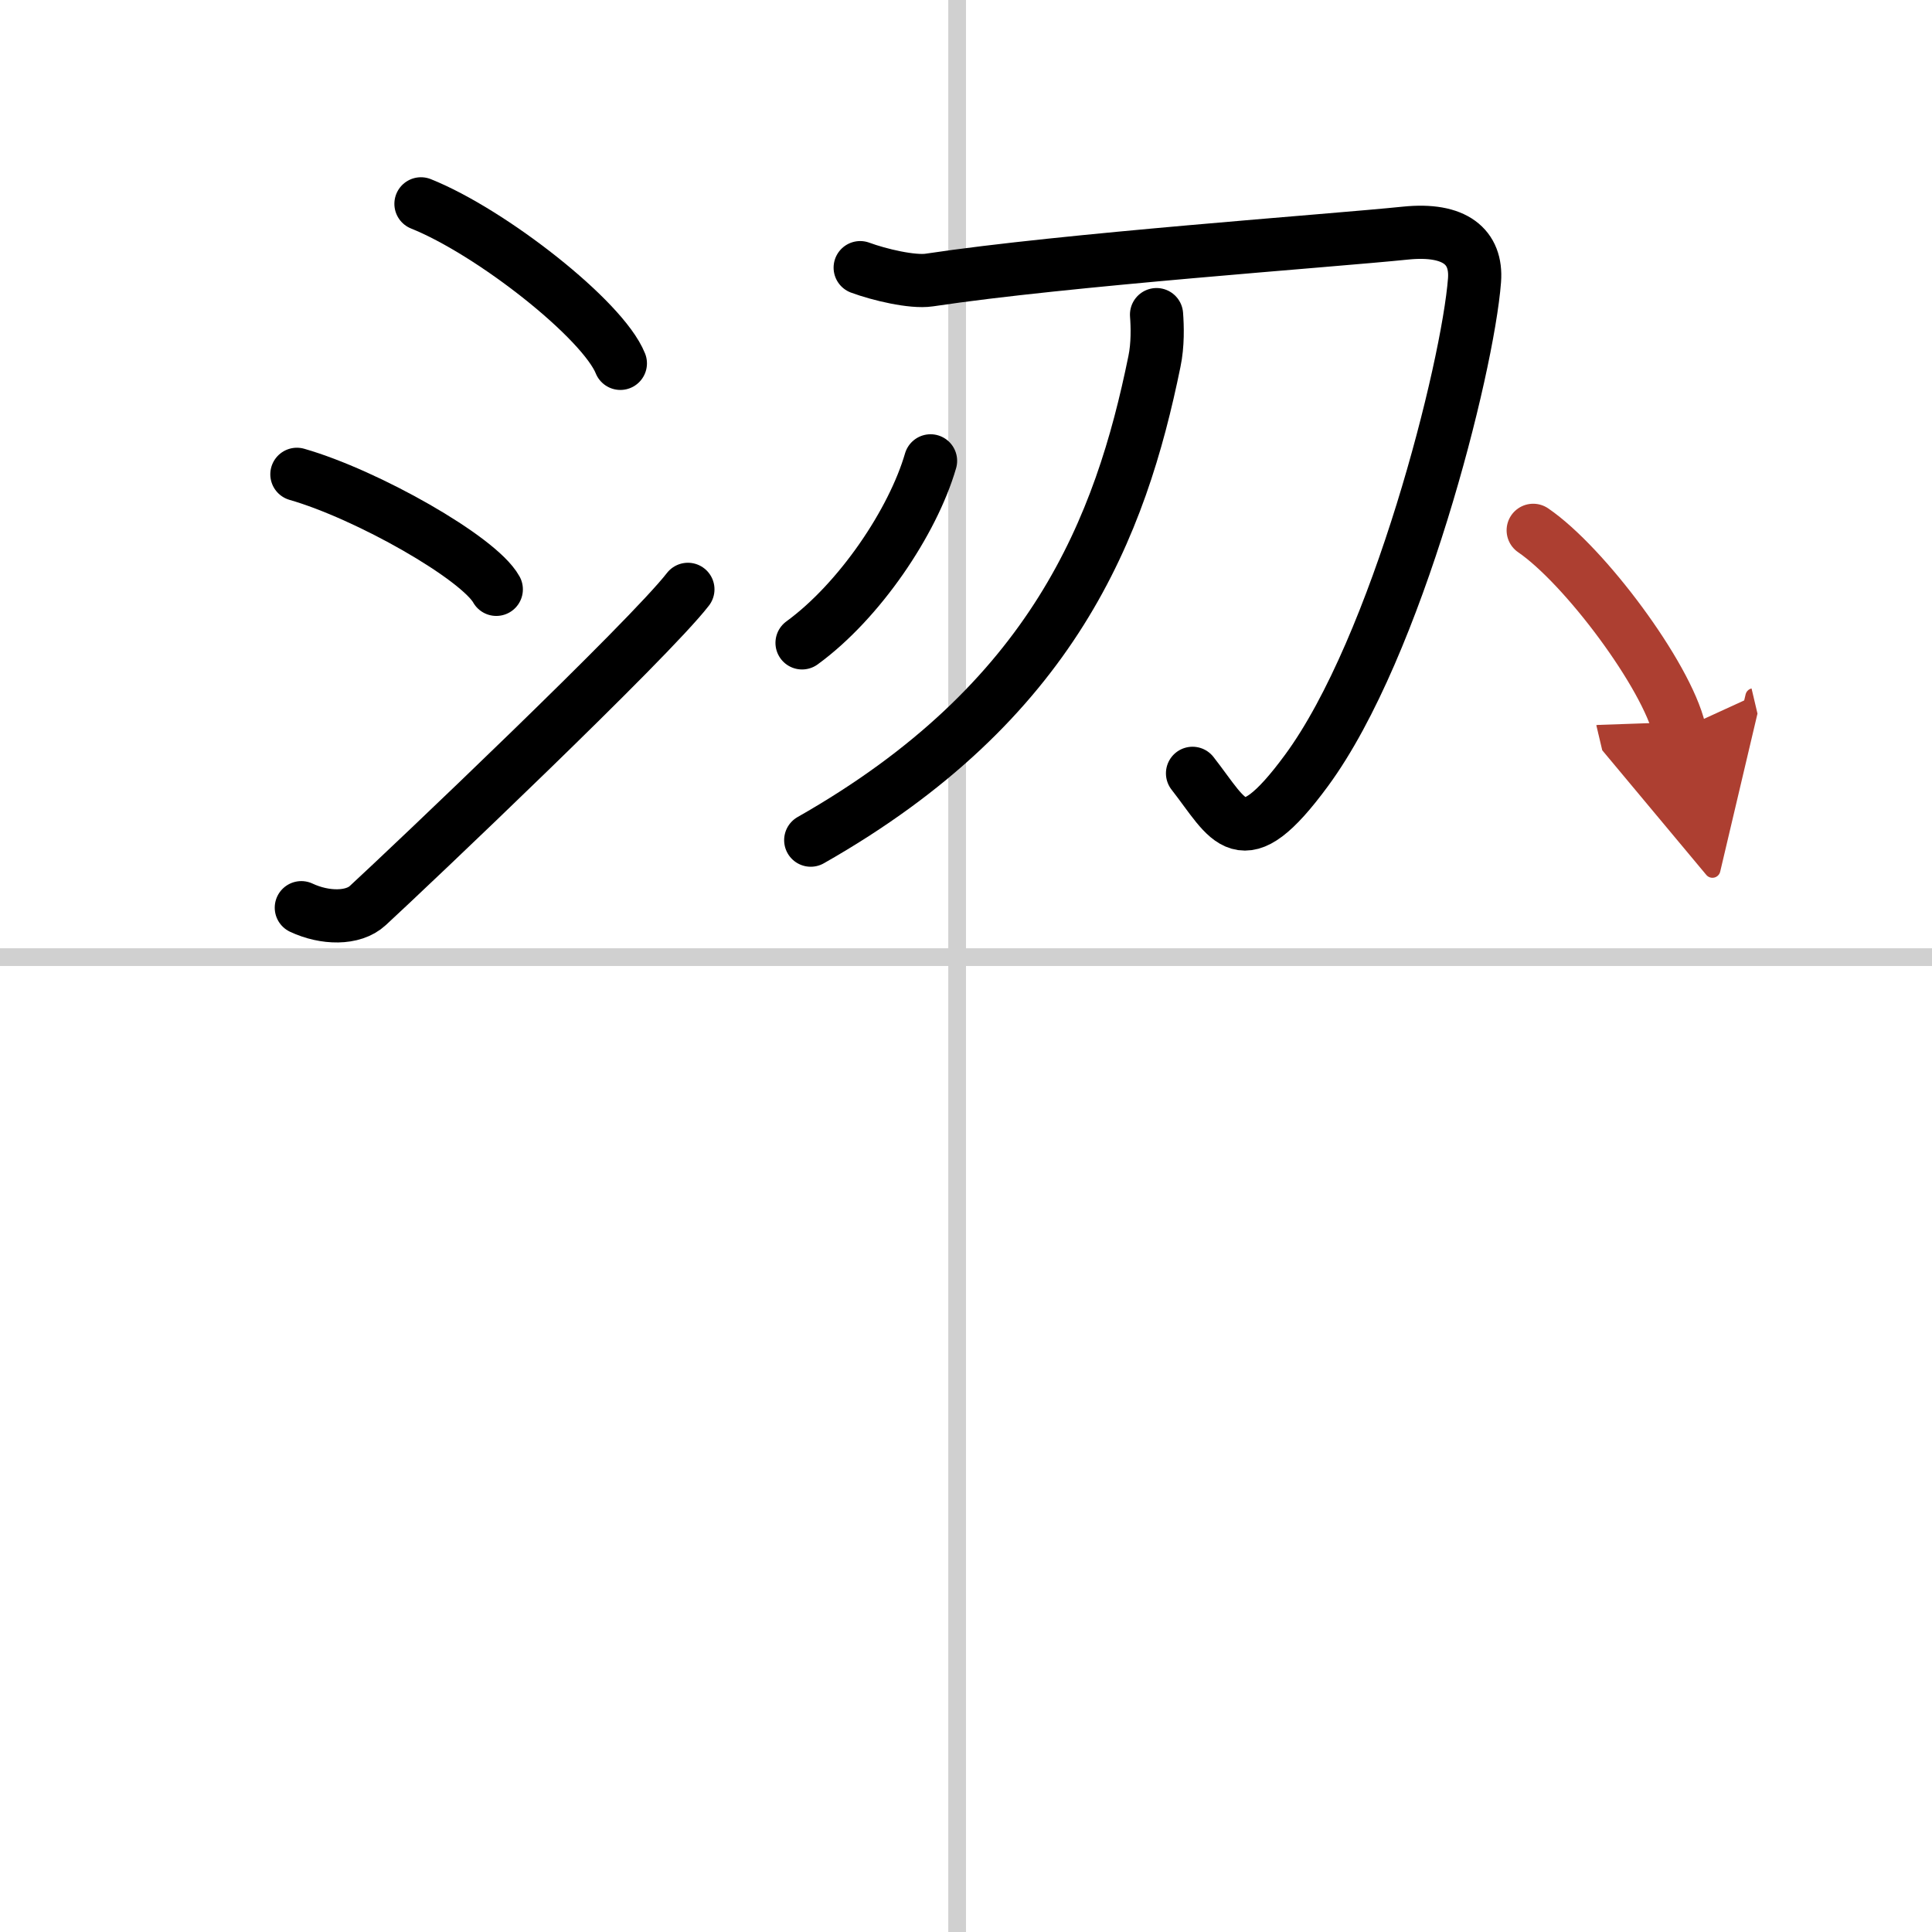 <svg width="400" height="400" viewBox="0 0 109 109" xmlns="http://www.w3.org/2000/svg"><defs><marker id="a" markerWidth="4" orient="auto" refX="1" refY="5" viewBox="0 0 10 10"><polyline points="0 0 10 5 0 10 1 5" fill="#ad3f31" stroke="#ad3f31"/></marker></defs><g fill="none" stroke="#000" stroke-linecap="round" stroke-linejoin="round" stroke-width="3"><rect width="100%" height="100%" fill="#fff" stroke="#fff"/><line x1="54" x2="54" y2="109" stroke="#d0d0d0" stroke-width="1"/><line x2="109" y1="54" y2="54" stroke="#d0d0d0" stroke-width="1"/><path d="m23.75 11.5c3.97 1.59 10.26 6.53 11.25 9"/><path d="m16.75 26.76c3.97 1.14 10.26 4.71 11.25 6.49"/><path d="m17 51.21c1.32 0.62 2.92 0.65 3.75-0.12 2.43-2.24 15.85-14.98 18.06-17.84"/><path d="m48.53 15.1c1.08 0.4 2.95 0.84 3.89 0.7 7.7-1.16 22.62-2.21 26.89-2.65 2.78-0.28 4.02 0.78 3.88 2.66-0.38 4.96-4.36 20.7-9.48 27.66-3.7 5.03-4.33 2.84-6.43 0.16"/><path d="m65.25 17.75c0.05 0.66 0.08 1.7-0.12 2.65-1.9 9.3-5.66 19.2-19.39 27"/><path d="m52.5 26c-1 3.44-4 7.9-7.25 10.27"/><path d="m86.5 29.92c2.91 1.99 7.52 8.18 8.25 11.27" marker-end="url(#a)" stroke="#ad3f31"/></g></svg>
